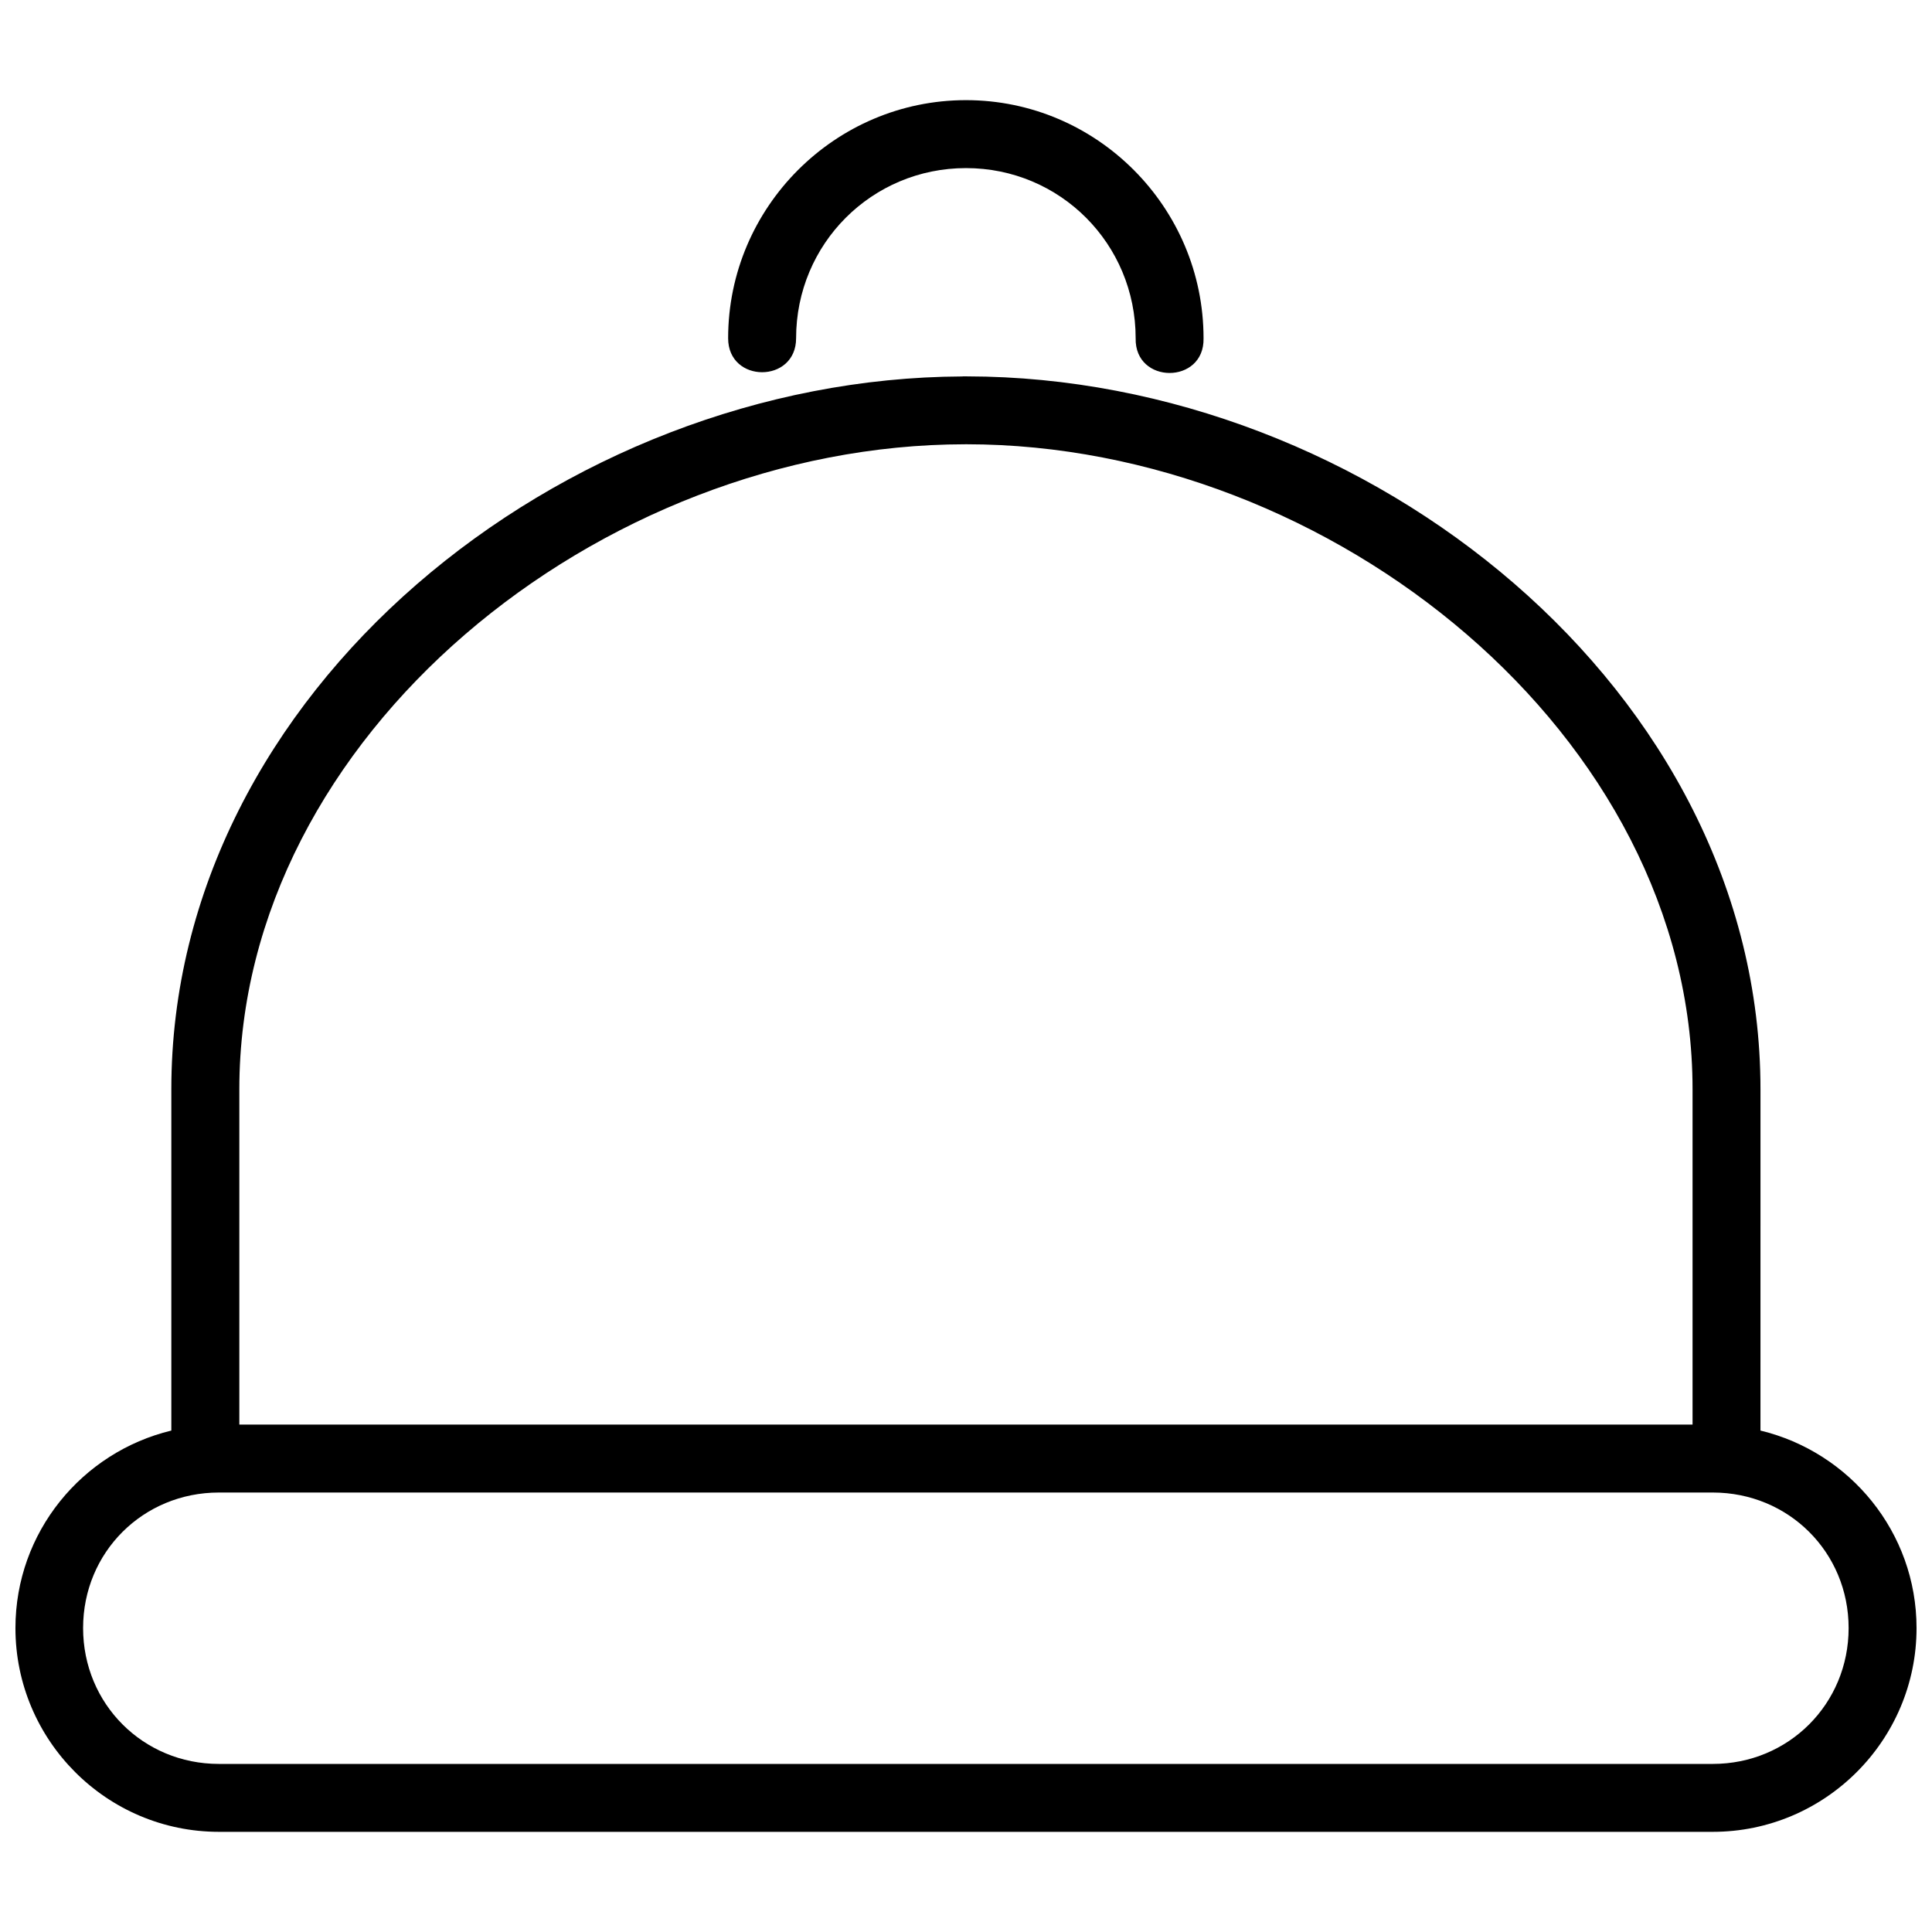 <?xml version="1.0" encoding="UTF-8"?>
<!-- The Best Svg Icon site in the world: iconSvg.co, Visit us! https://iconsvg.co -->
<svg width="800px" height="800px" version="1.1" viewBox="144 144 512 512" xmlns="http://www.w3.org/2000/svg">
 <defs>
  <clipPath id="a">
   <path d="m148.09 170h503.81v460h-503.81z"/>
  </clipPath>
 </defs>
 <g clip-path="url(#a)">
  <path d="m399.99 170.54c-34.684 0-63.027 28.371-63.027 63.098 0 12.008 18.012 12.008 18.012 0 0-25.023 20.078-45.09 45.02-45.09 24.938 0 44.965 20.062 44.965 45.09-0.273 12.273 18.273 12.273 17.992 0 0-34.727-28.273-63.098-62.957-63.098zm-0.793 73.203c-0.066 0.004-0.137 0.008-0.203 0.02-106.07 0.457-209.59 83.516-209.59 188.91v90.441c-23.664 5.699-41.312 26.949-41.312 52.344 0 29.75 24.18 53.996 53.926 53.996h395.89c29.75 0 53.996-24.25 53.996-53.996 0-25.395-17.684-46.645-41.363-52.344l0.004-90.441c0-105.61-103.94-188.8-210.23-188.93h-0.066-0.203-0.203c-0.238-0.008-0.445-0.008-0.668 0zm0.512 17.992h0.172 0.203c96.902 0 192.46 77.258 192.46 170.93v88.863h-385.12v-88.859c0-93.625 95.453-170.85 192.3-170.93zm-197.7 277.8h395.89c20.094 0 36.004 15.824 36.004 35.918s-15.91 36.004-36.004 36.004h-395.89c-20.09 0-35.988-15.914-35.988-36.004 0-20.094 15.895-35.918 35.988-35.918z"/>
 </g>
</svg>